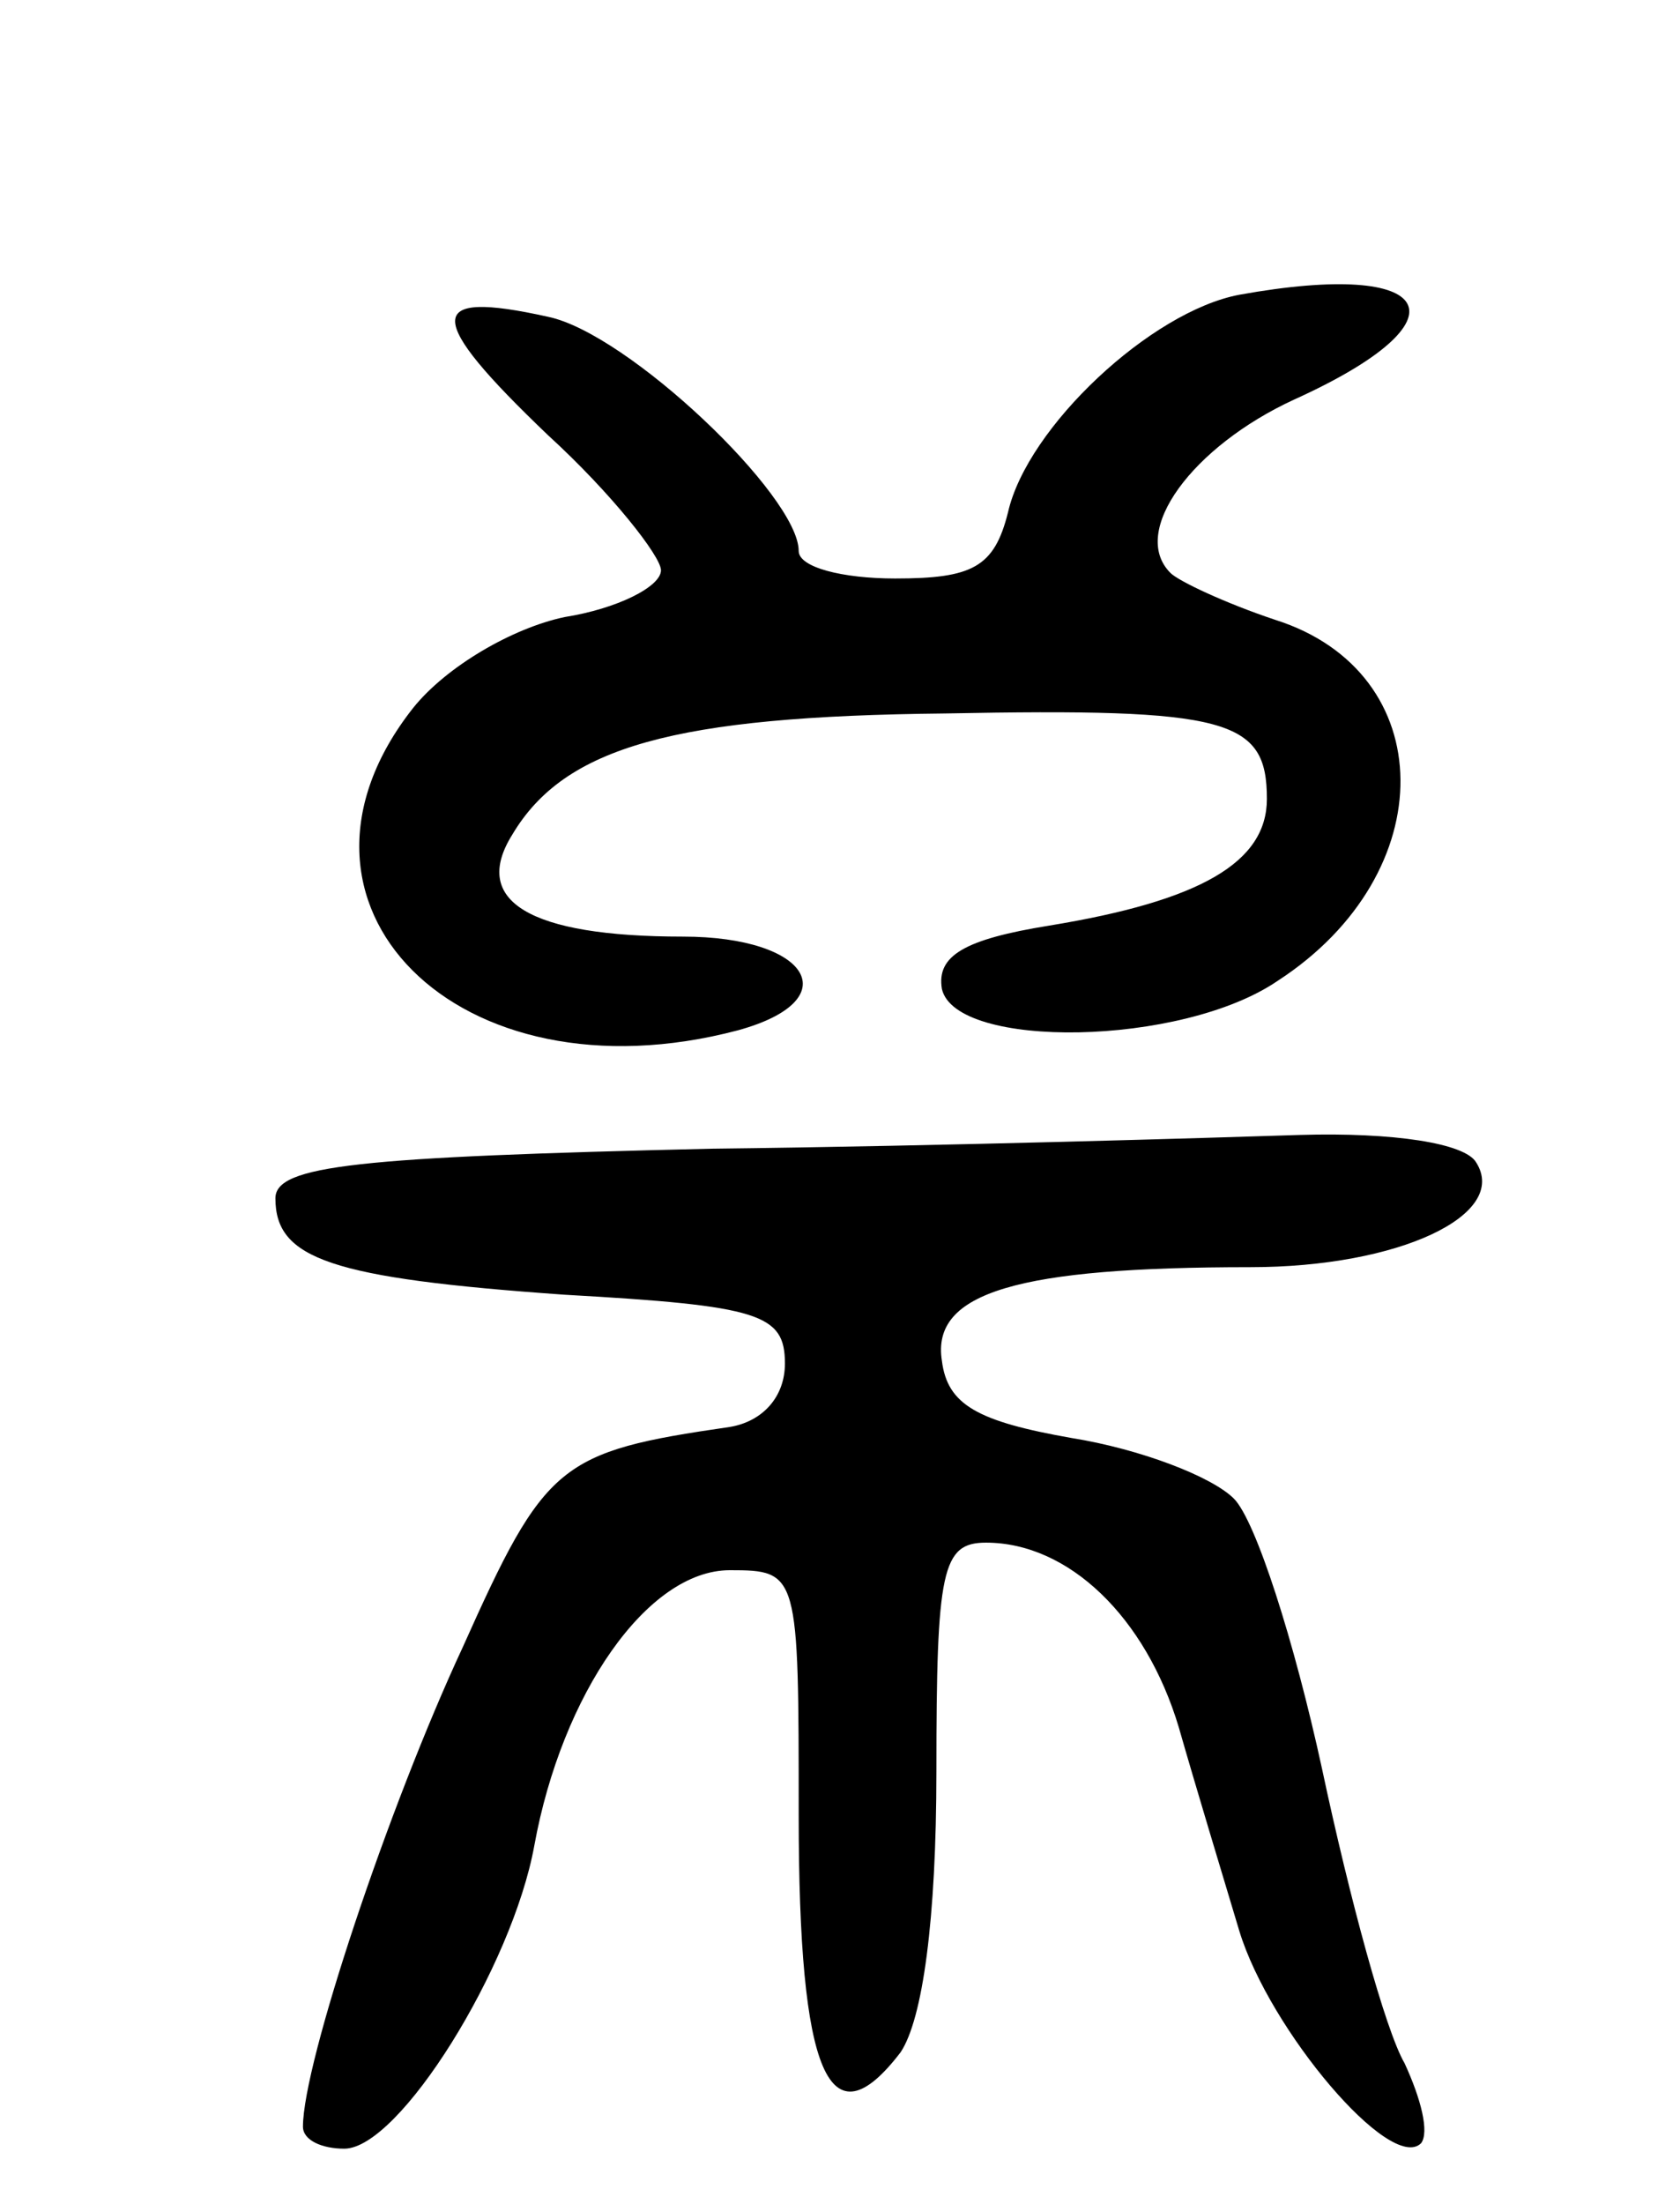 <svg version="1.0" xmlns="http://www.w3.org/2000/svg" width="61" height="80" viewBox="0 0 61 80" ><g transform="translate(0,80) scale(0.1,-0.1)" ><path d="M450 693 c-32 -6 -77 -48 -84 -79 -5 -20 -13 -24 -41 -24 -19 0 -35 4 -35 10 0 20 -62 79 -91 85 -45 10 -45 0 0 -43 23 -21 41 -44 41 -49 0 -6 -16 -14 -35 -17 -19 -4 -43 -18 -55 -33 -56 -71 16 -144 118 -117 40 11 26 34 -20 34 -56 0 -77 13 -62 37 19 32 59 43 157 44 103 2 117 -2 117 -31 0 -23 -24 -37 -79 -46 -31 -5 -41 -11 -39 -23 5 -22 87 -21 122 3 60 39 59 112 -1 131 -18 6 -35 14 -38 17 -15 15 8 46 45 63 64 29 52 51 -20 38z"/><path d="M258 383 c-128 -3 -158 -6 -158 -18 0 -22 20 -29 105 -35 71 -4 80 -7 80 -25 0 -12 -8 -21 -20 -23 -62 -9 -67 -13 -97 -80 -27 -58 -58 -151 -58 -174 0 -5 7 -8 15 -8 20 0 61 66 69 110 10 55 41 100 71 100 25 0 25 -1 25 -89 0 -94 11 -120 37 -86 8 12 13 48 13 102 0 73 2 83 18 83 30 0 58 -27 70 -67 6 -21 16 -54 22 -74 11 -36 55 -88 66 -77 3 4 0 16 -6 29 -7 12 -20 60 -30 107 -10 46 -24 90 -32 98 -8 8 -34 18 -59 22 -34 6 -45 12 -47 28 -4 25 28 34 112 34 54 0 94 19 82 38 -4 7 -30 11 -64 10 -31 -1 -128 -4 -214 -5z"/></g></svg> 
